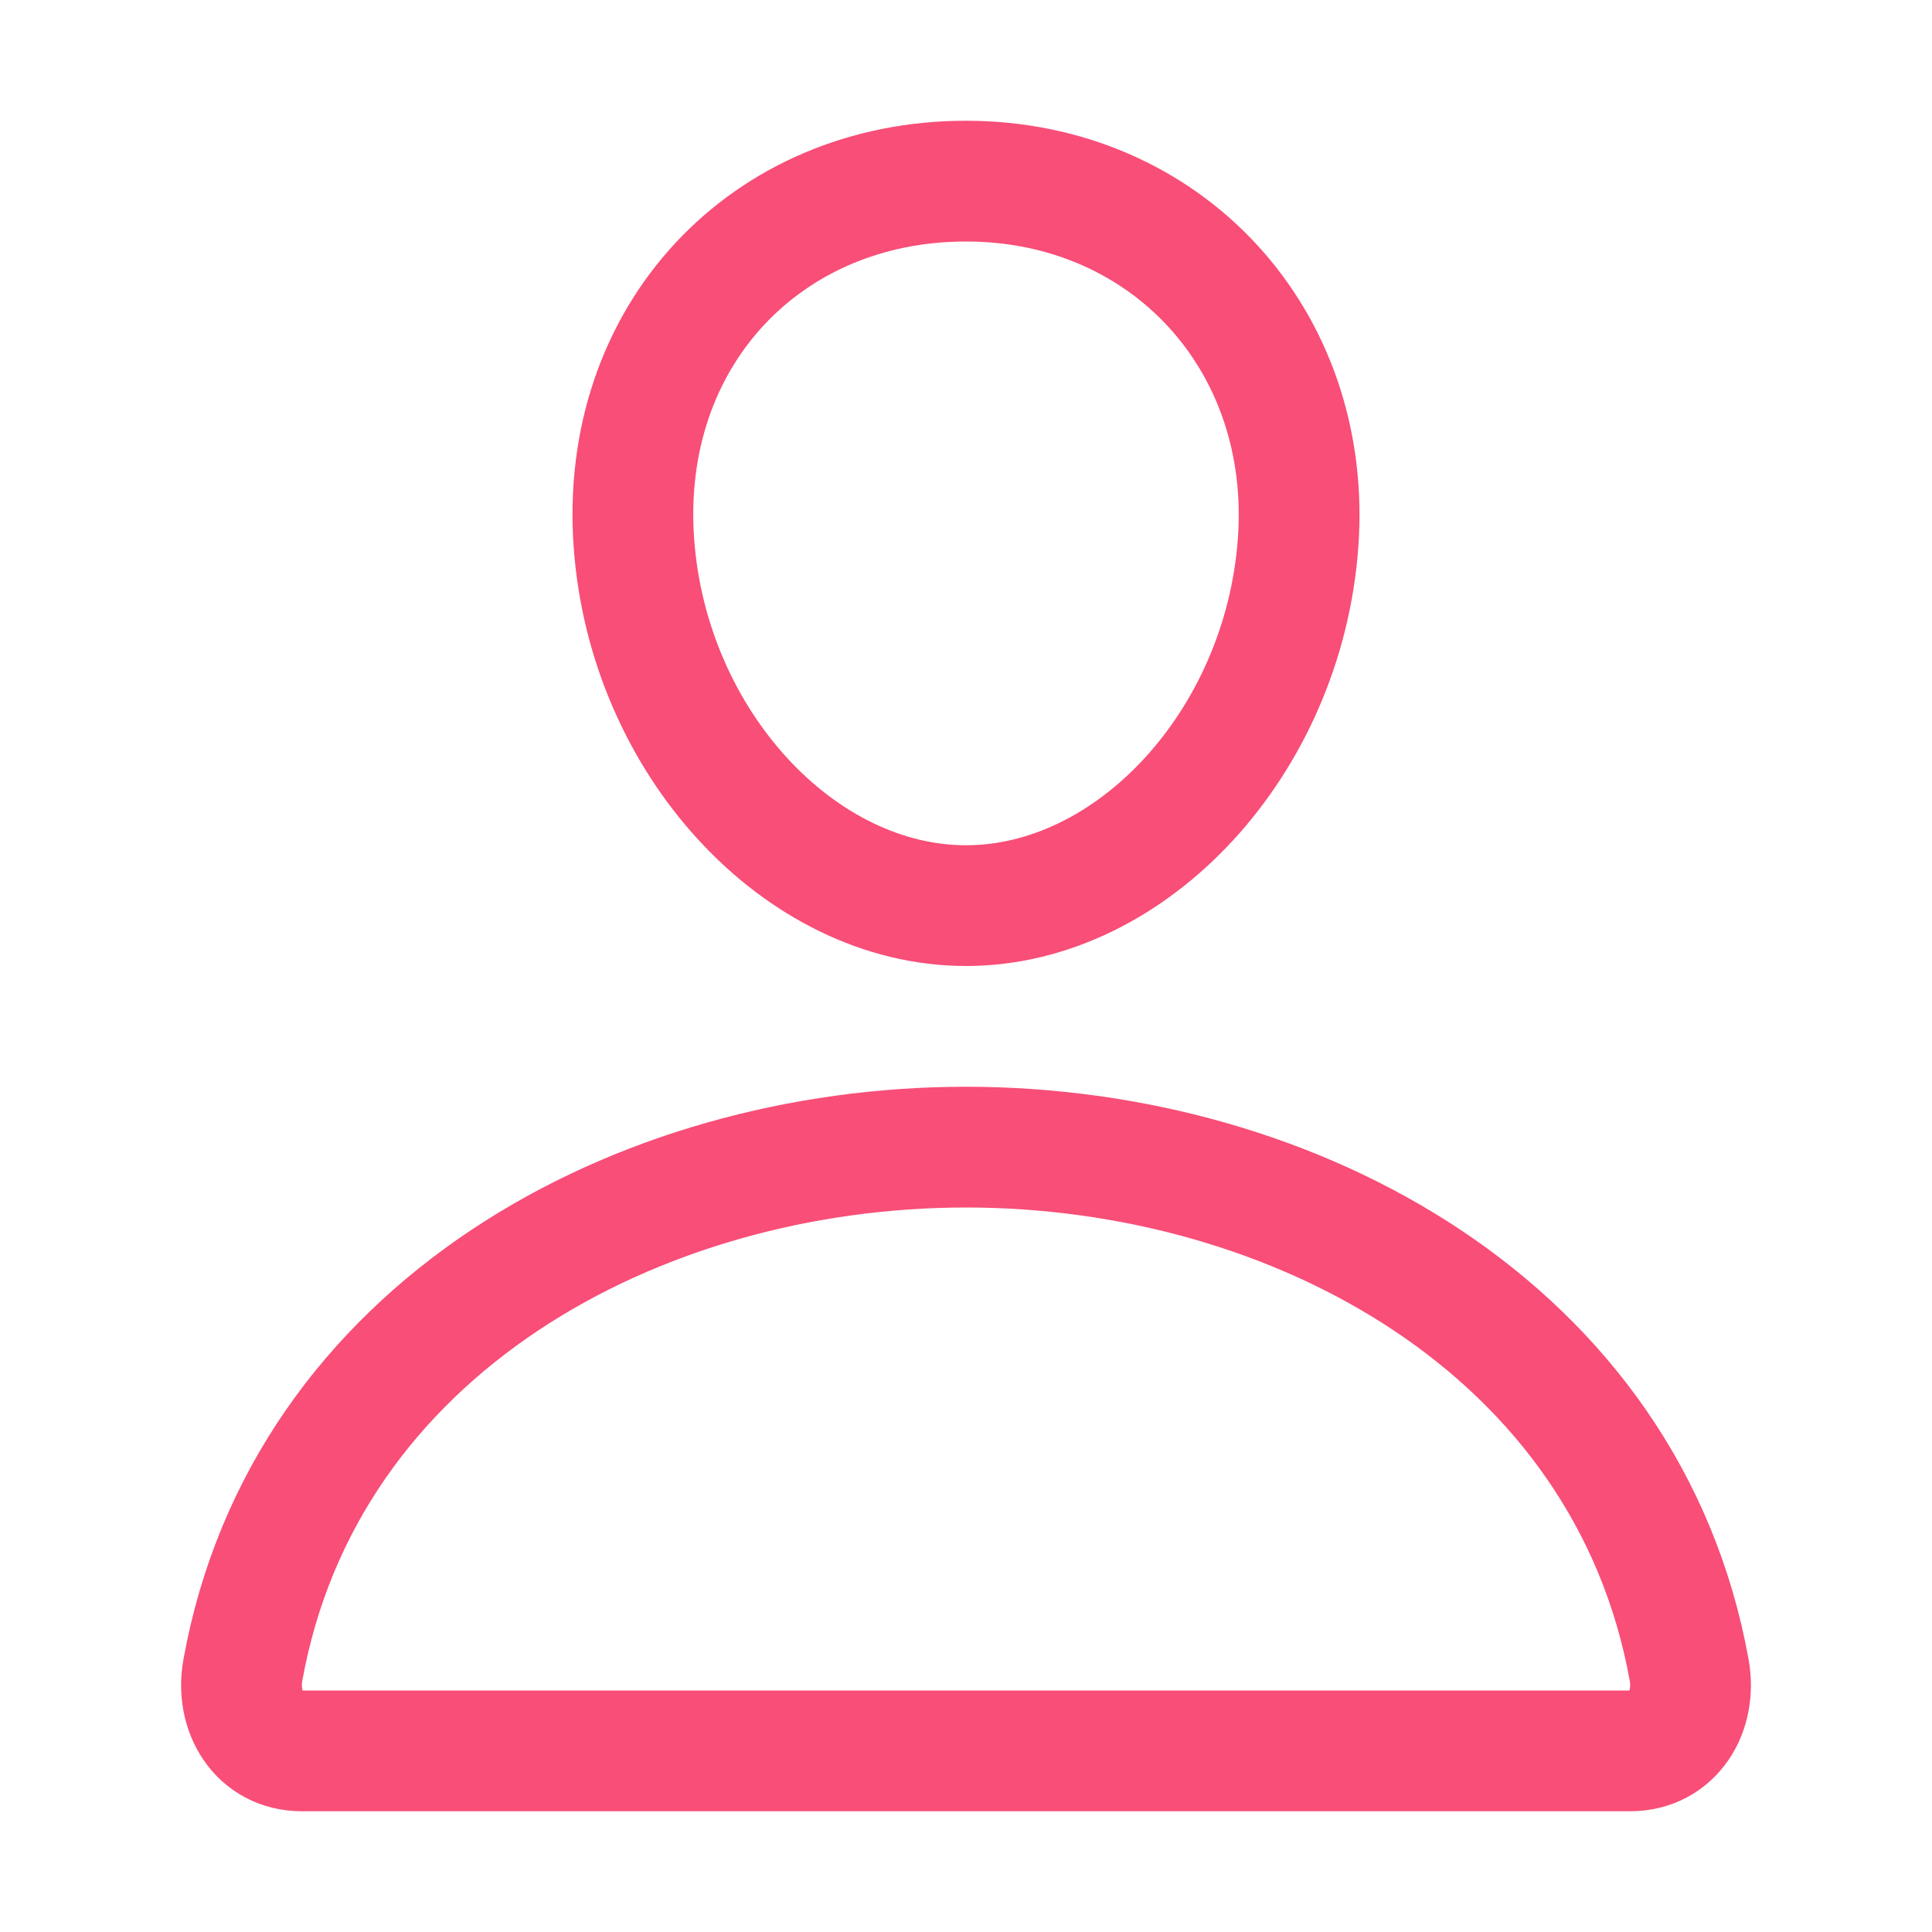 <svg xmlns="http://www.w3.org/2000/svg" class="ionicon" viewBox="0 0 512 512">
	<path d="M344 144c-3.92 52.87-44 96-88 96s-84.15-43.12-88-96c-4-55 35-96 88-96s92 42 88 96z" fill="none" stroke="#F84E77" stroke-linecap="round" stroke-linejoin="round" stroke-width="32" />
	<path d="M256 304c-87 0-175.3 48-191.64 138.6C62.39 453.52 68.57 464 80 464h352c11.44 0 17.62-10.48 15.65-21.4C431.3 352 343 304 256 304z" fill="none" stroke="#F84E77" stroke-miterlimit="10" stroke-width="32" />
</svg>